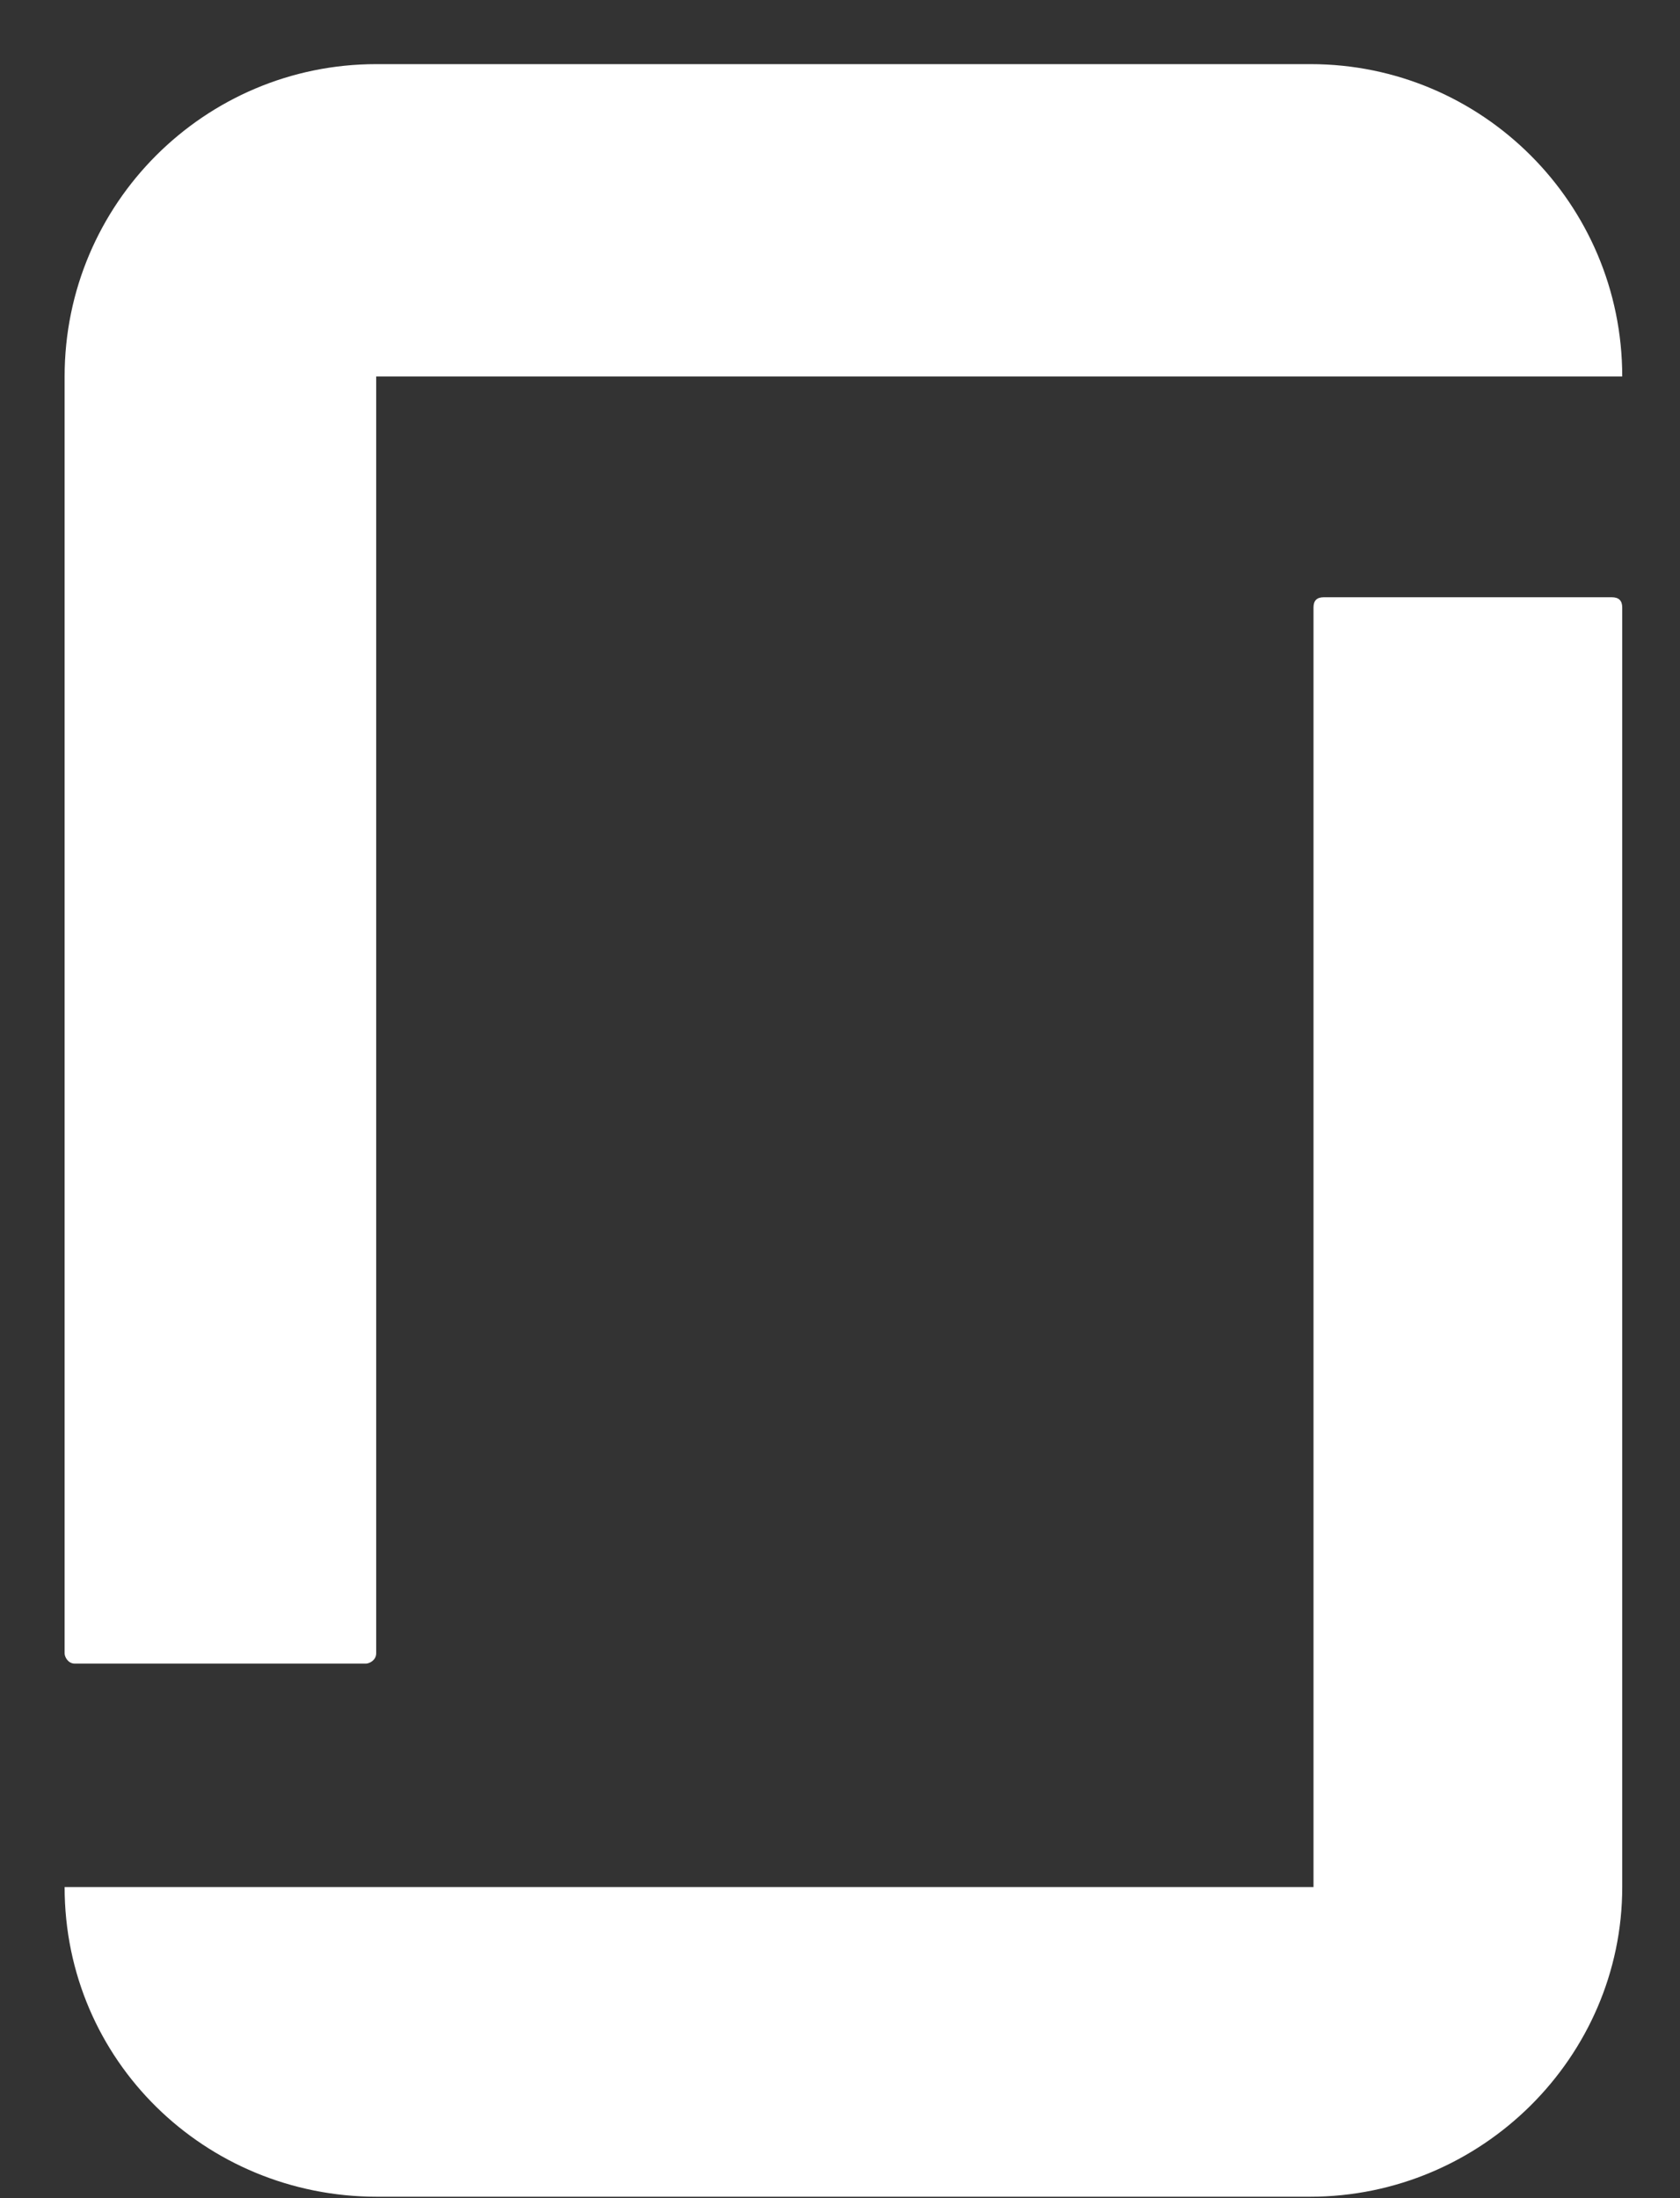 <svg width="13" height="17" viewBox="0 0 13 17" fill="none" xmlns="http://www.w3.org/2000/svg">
<rect x="0" y="0" width="13" height="17" fill="#333333" stroke="none"/>
<path fill-rule="evenodd" clip-rule="evenodd" d="M10.164 14.594H0.5C0.5 15.936 1.588 16.989 2.916 16.989H10.137C11.464 16.989 12.553 15.91 12.553 14.594V4.698C12.553 4.645 12.526 4.619 12.473 4.619H10.243C10.19 4.619 10.164 4.645 10.164 4.698V14.594ZM10.142 0.496C11.467 0.496 12.553 1.573 12.553 2.912H2.911V12.787C2.911 12.84 2.858 12.866 2.831 12.866H0.579C0.526 12.866 0.5 12.814 0.5 12.787V2.912C0.5 1.573 1.586 0.496 2.911 0.496H10.142Z" fill="white"/>
</svg>
